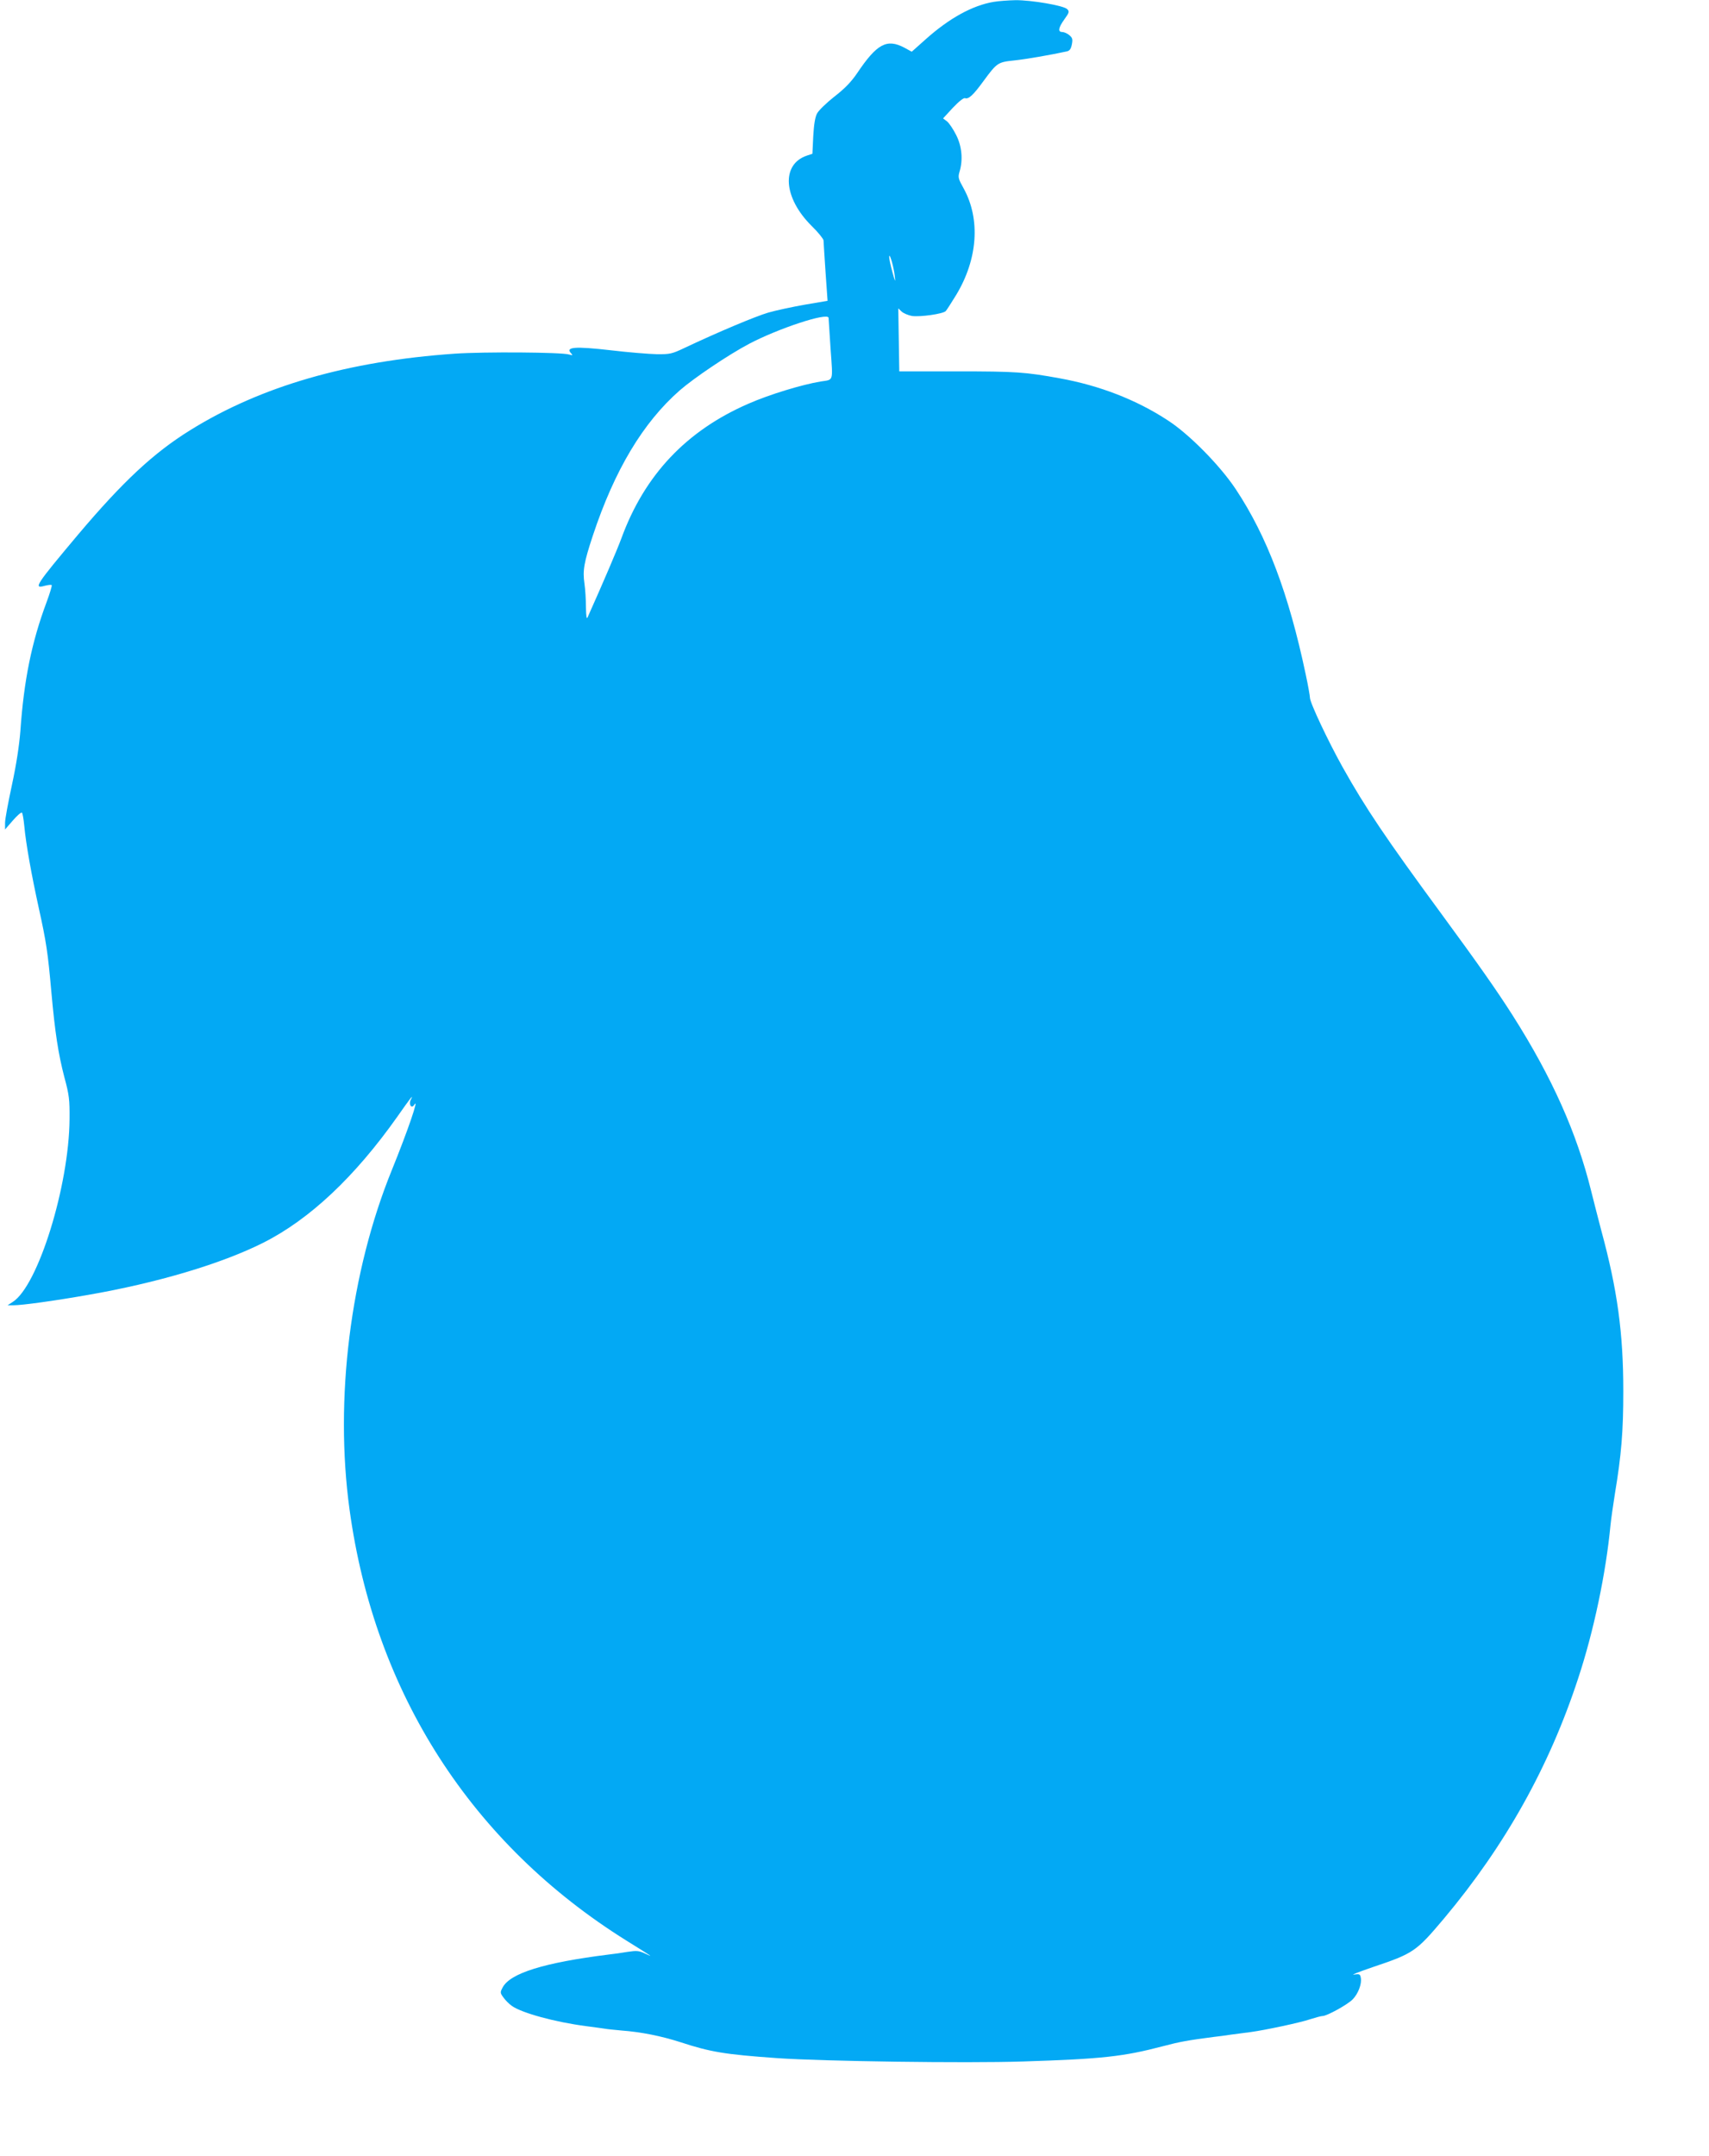 <?xml version="1.0" standalone="no"?>
<!DOCTYPE svg PUBLIC "-//W3C//DTD SVG 20010904//EN"
 "http://www.w3.org/TR/2001/REC-SVG-20010904/DTD/svg10.dtd">
<svg version="1.0" xmlns="http://www.w3.org/2000/svg"
 width="1015pt" height="1280pt" viewBox="0 0 1015 1280"
 preserveAspectRatio="xMidYMid meet">
<g transform="translate(0,1280) scale(0.1,-0.1)"
fill="#03a9f4" stroke="none">
<path d="M5902 12789 c-126 -21 -264 -97 -404 -222 l-83 -74 -44 24 c-104 55
-163 23 -280 -151 -36 -53 -74 -92 -136 -140 -47 -37 -93 -82 -102 -99 -12
-22 -19 -65 -23 -136 l-5 -104 -33 -11 c-154 -52 -140 -251 29 -418 38 -37 69
-76 70 -85 0 -10 6 -95 12 -189 l12 -170 -135 -23 c-74 -13 -172 -34 -217 -47
-75 -22 -295 -114 -498 -210 -74 -35 -86 -38 -165 -37 -47 1 -169 11 -270 23
-218 25 -275 20 -237 -19 10 -11 8 -12 -13 -6 -43 14 -507 17 -680 5 -633 -44
-1150 -193 -1570 -454 -218 -135 -401 -306 -667 -621 -251 -299 -267 -323
-197 -303 20 5 38 7 41 4 3 -3 -11 -49 -31 -103 -88 -236 -134 -461 -155 -763
-7 -88 -24 -199 -50 -320 -22 -102 -41 -203 -41 -225 l0 -40 46 53 c25 29 49
50 54 47 4 -2 10 -37 14 -77 10 -109 43 -292 86 -488 45 -204 54 -263 75 -500
22 -244 41 -366 77 -505 29 -107 32 -134 31 -250 -3 -396 -187 -989 -337
-1085 l-31 -20 35 0 c51 0 241 26 440 61 410 71 792 184 1043 310 276 139 544
391 797 749 79 113 99 138 80 101 -15 -28 4 -57 20 -31 32 51 -39 -156 -132
-385 -248 -609 -342 -1363 -252 -2018 149 -1090 725 -1985 1644 -2559 159 -99
164 -102 113 -78 -38 18 -51 19 -105 11 -35 -6 -85 -13 -113 -16 -384 -48
-586 -111 -630 -196 -15 -28 -15 -32 5 -59 11 -16 34 -39 50 -50 59 -42 256
-96 440 -120 47 -6 96 -13 110 -15 14 -3 59 -7 100 -11 120 -9 237 -33 350
-69 180 -59 264 -73 575 -95 272 -19 1122 -31 1460 -20 472 15 597 29 833 91
98 26 148 35 302 55 19 2 67 8 105 14 39 5 90 12 115 15 82 11 294 56 352 76
32 10 64 19 73 19 26 0 149 68 179 99 33 34 55 93 48 128 -4 22 -8 24 -41 19
-20 -3 30 16 111 44 244 82 258 92 425 290 363 433 625 902 796 1425 93 281
165 626 192 910 4 39 16 122 26 185 39 234 50 372 50 610 0 346 -35 602 -131
955 -16 61 -43 166 -60 234 -85 344 -231 672 -466 1042 -95 149 -203 303 -424
604 -330 449 -451 629 -586 870 -87 156 -194 383 -194 412 0 10 -11 73 -25
138 -101 479 -230 821 -416 1101 -93 140 -276 326 -403 408 -186 122 -405 207
-643 250 -203 37 -261 41 -605 41 l-347 0 -3 187 -3 187 20 -19 c11 -10 39
-22 61 -26 49 -7 184 12 201 29 6 7 34 50 62 96 128 212 145 448 45 631 -33
59 -35 67 -25 101 21 70 14 150 -20 217 -17 34 -41 70 -54 81 l-24 18 58 63
c36 38 65 61 73 57 21 -7 49 19 110 103 79 107 84 111 180 121 69 7 213 32
315 54 16 4 24 15 29 42 6 31 3 39 -16 55 -12 10 -31 18 -41 18 -28 0 -23 26
13 76 29 40 30 46 16 60 -21 21 -213 54 -308 53 -41 -1 -99 -5 -128 -10z
m-588 -1627 c5 -42 3 -39 -14 23 -11 39 -19 79 -19 90 1 30 27 -58 33 -113z
m-393 -249 c0 -5 6 -88 12 -186 14 -197 19 -180 -58 -192 -110 -18 -305 -77
-430 -132 -368 -160 -616 -422 -754 -798 -23 -63 -106 -258 -201 -470 -6 -14
-9 4 -10 60 0 44 -4 107 -9 141 -11 76 -3 124 50 284 129 389 298 671 516 862
85 74 288 211 413 277 173 91 467 188 471 154z"/>
</g>
</svg>
